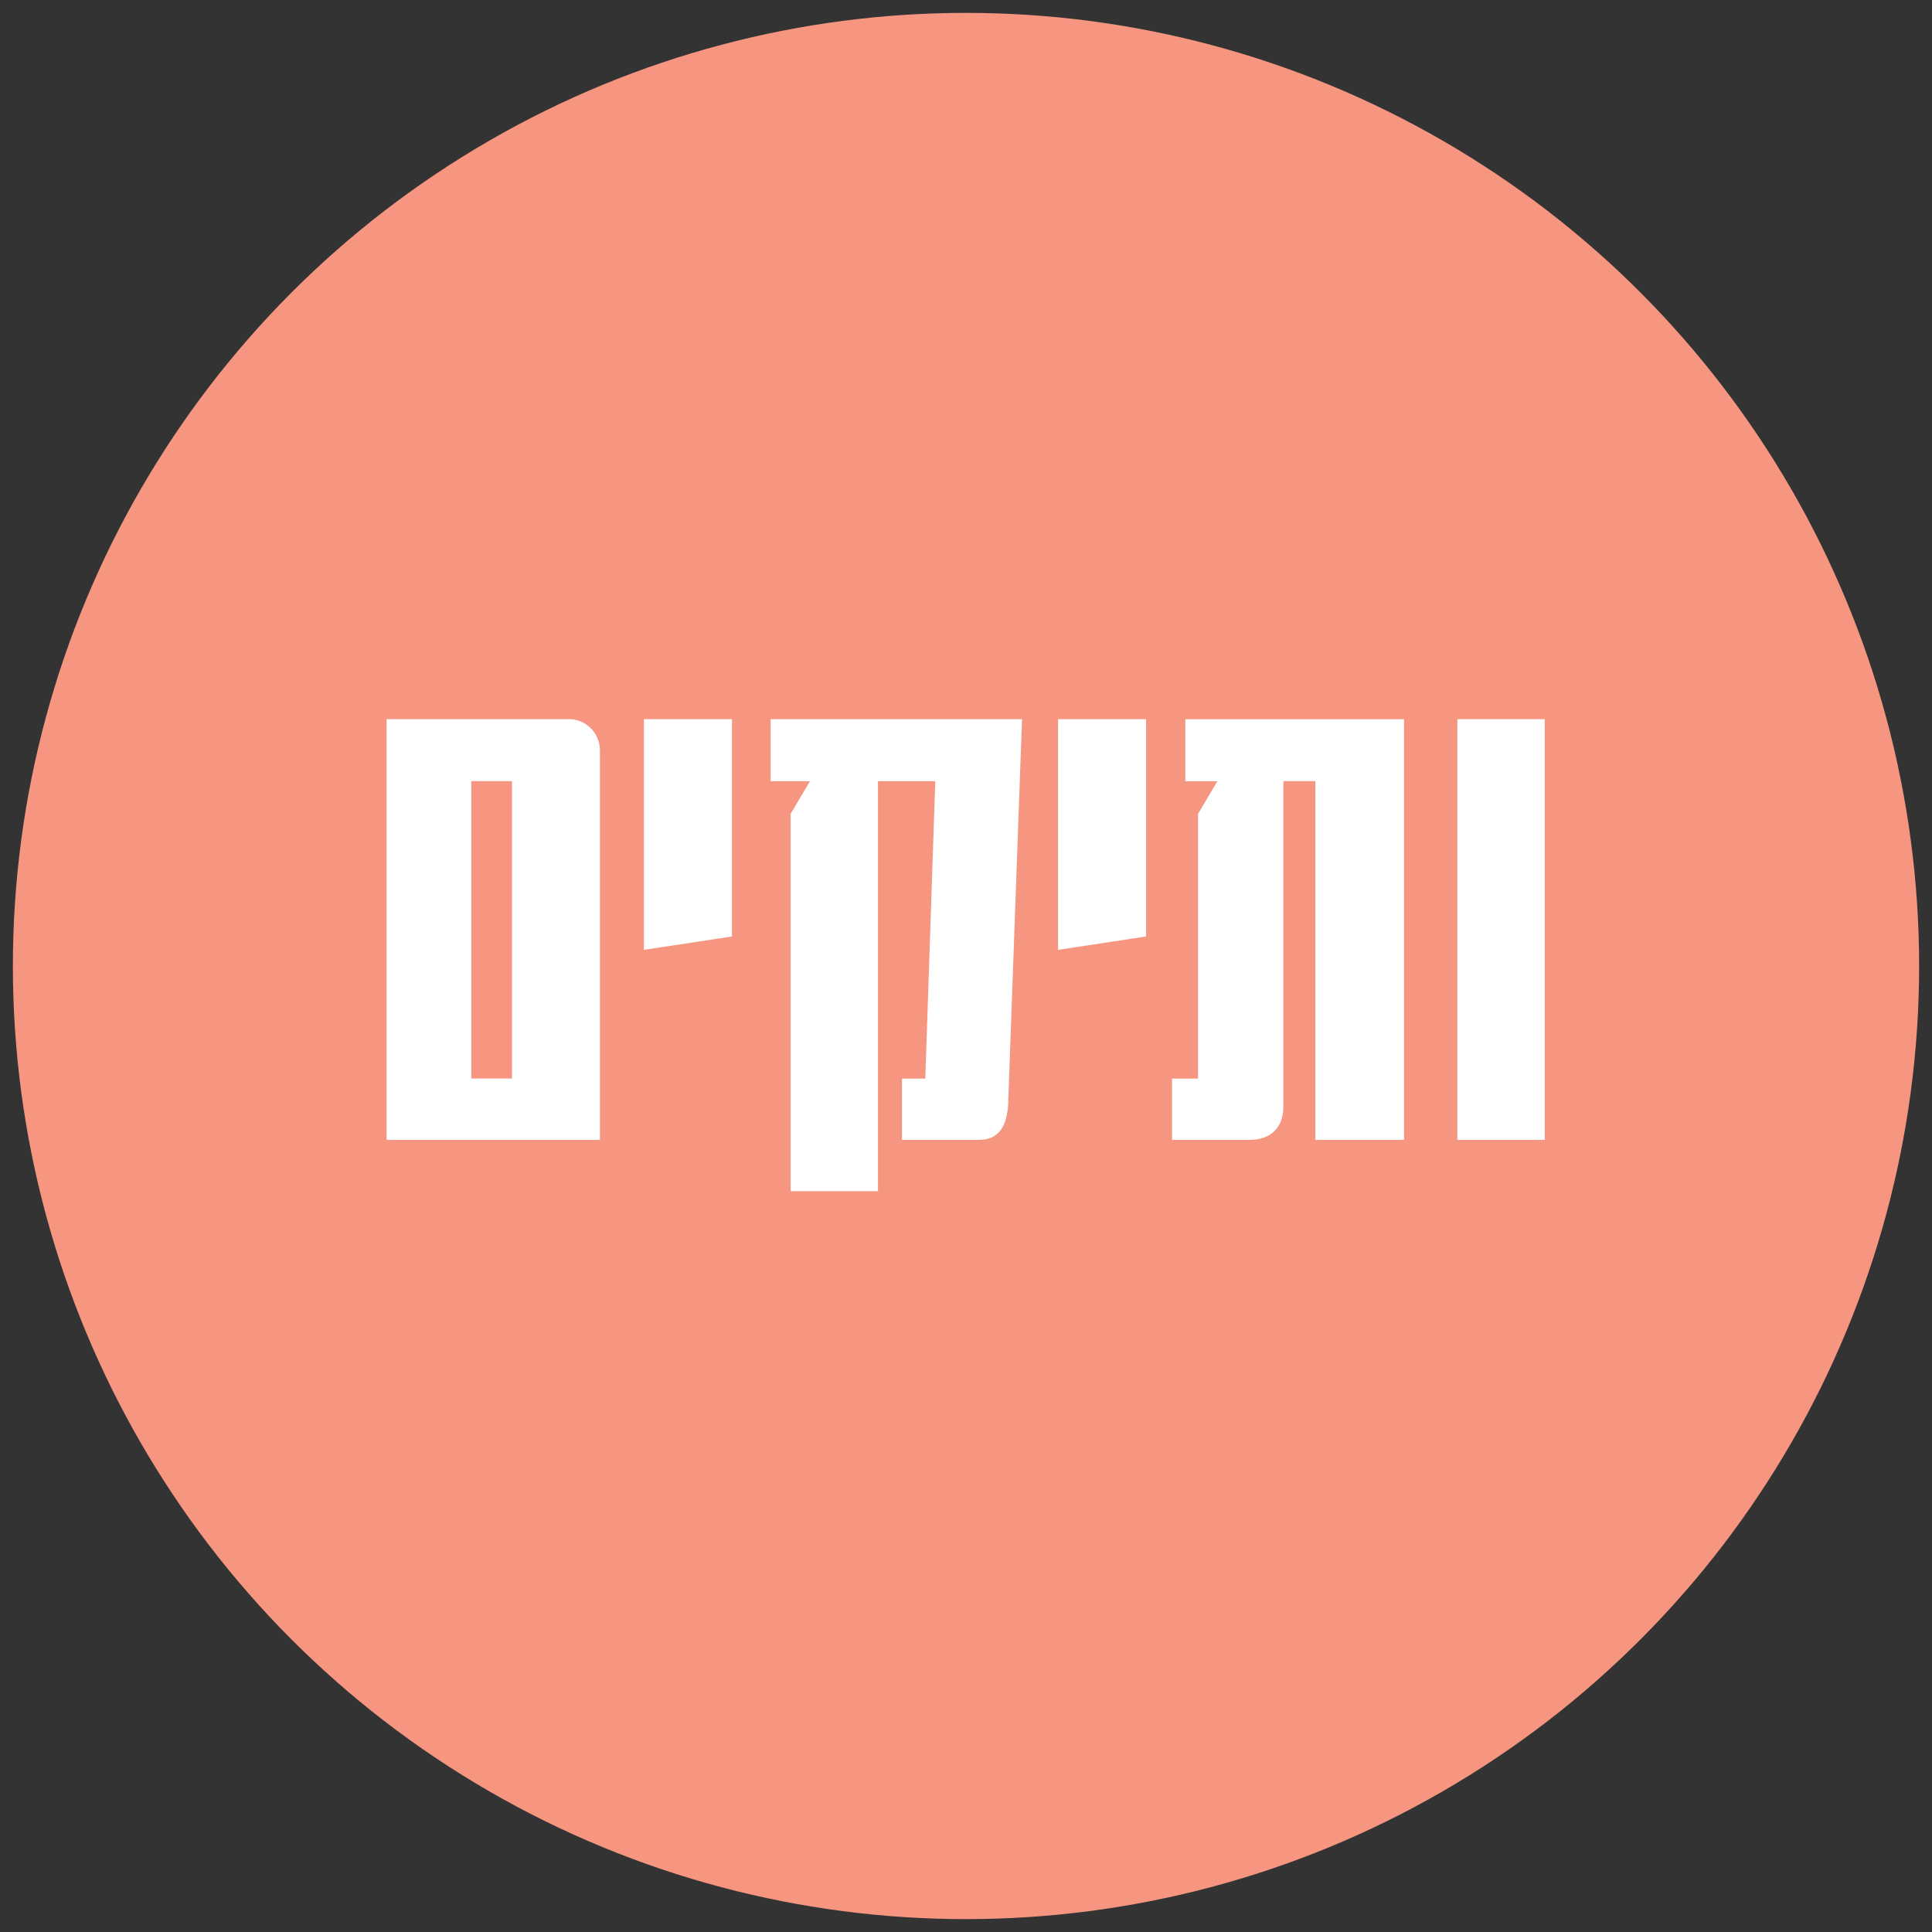 <svg xmlns="http://www.w3.org/2000/svg" xmlns:xlink="http://www.w3.org/1999/xlink" id="Layer_1" x="0px" y="0px" viewBox="0 0 300 300" style="enable-background:new 0 0 300 300;" xml:space="preserve"><rect x="0" y="0" width="300" height="300" fill="#333333" stroke="none"/><style type="text/css">	.st0{fill:#F69680;}	.st1{fill:#FFFFFF;}	.st2{fill:#215D9C;}	.st3{fill:#1EBCBB;}	.st4{fill:#E5B51A;}	.st5{fill:#F2774B;}	.st6{fill:#4B9D86;}	.st7{fill:#E0A758;}	.st8{fill:#1D5E9E;}</style><circle class="st0" cx="150" cy="150" r="148"></circle><g>	<path class="st1" d="M60.03,177v-65.33H88.4c2.59,0,4.76,2.17,4.76,4.87V177H60.03z M73.18,167.47h6.32V121.3h-6.32V167.47z"></path>	<path class="st1" d="M99.99,147.49v-35.82h13.67v33.75L99.99,147.49z"></path>	<path class="st1" d="M158.7,111.67l-2.17,60.15c-0.31,3.42-1.66,5.18-4.56,5.18h-11.91v-9.52h3.62l1.55-46.18h-8.9v63.67h-13.56  v-58.6l3-5.07h-6.11v-9.63H158.7z"></path>	<path class="st1" d="M164.29,147.49v-35.82h13.67v33.75L164.29,147.49z"></path>	<path class="st1" d="M218.02,111.67V177h-13.77v-55.7h-4.97v50.52c0,3.31-1.97,5.18-5.28,5.18h-12.01v-9.52h4.04v-41.1l3-5.07  h-4.97v-9.63H218.02z"></path>	<path class="st1" d="M239.87,111.67V177H226.3v-65.33H239.87z"></path></g></svg>